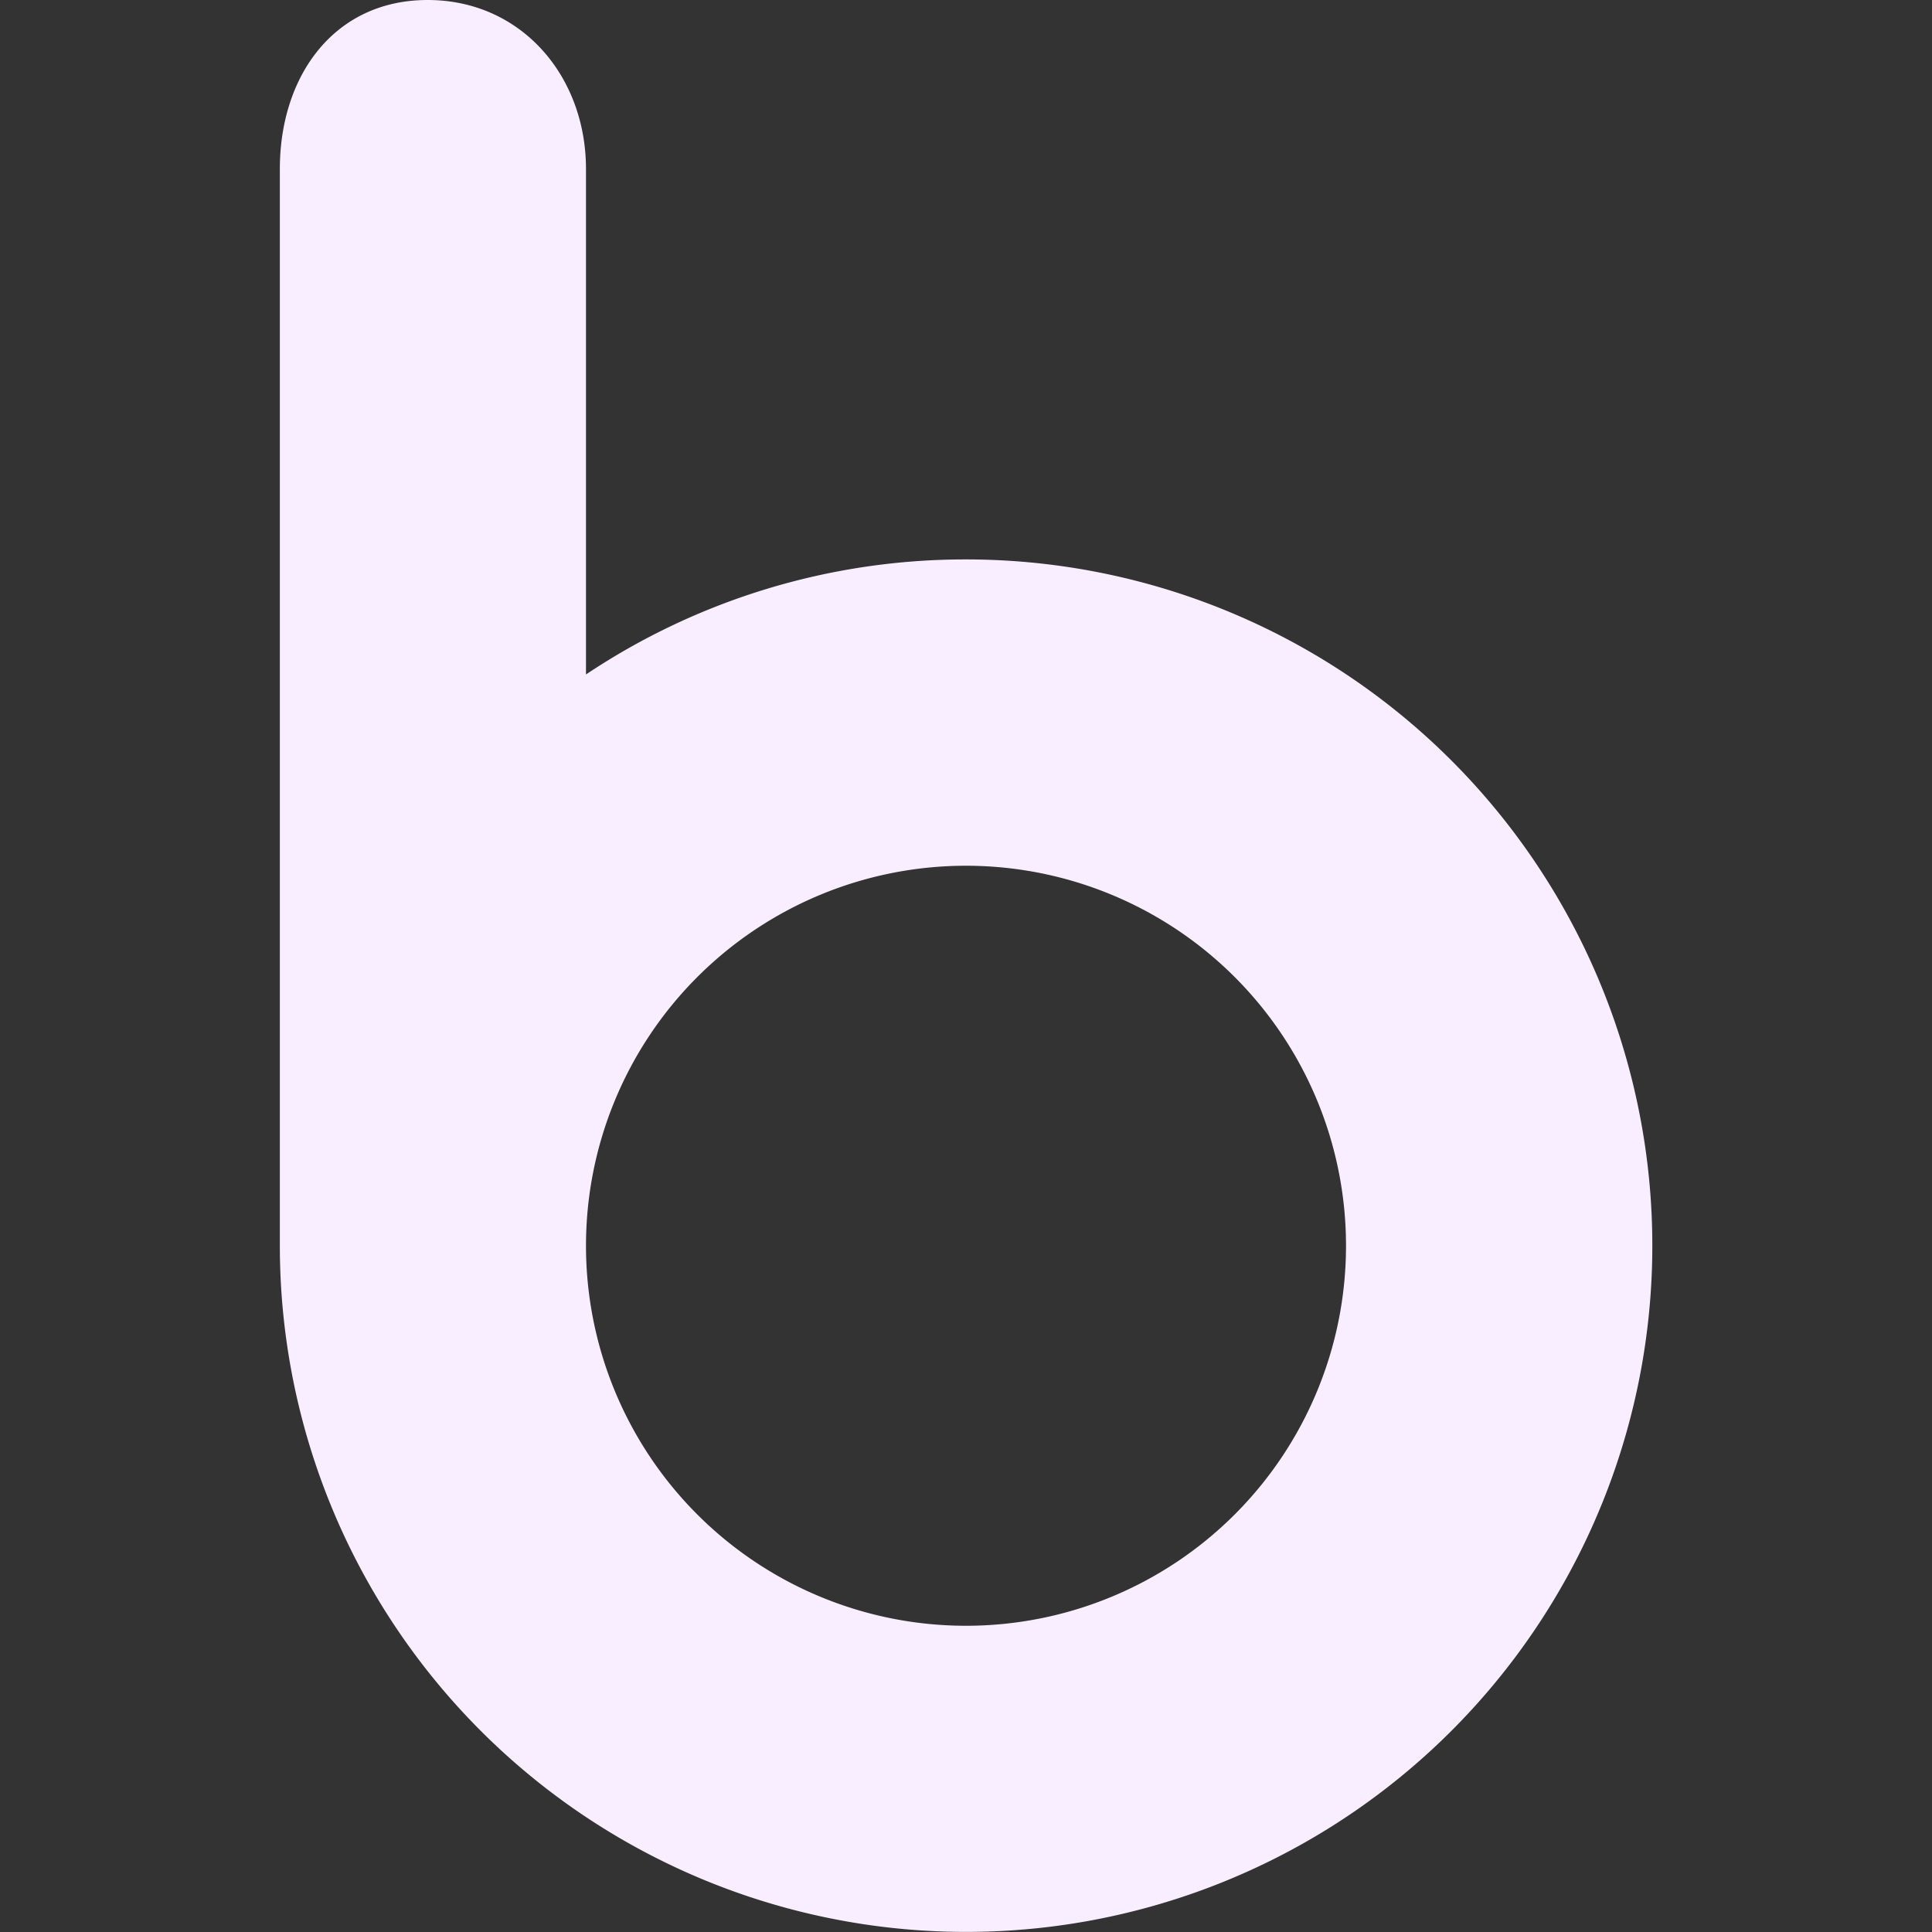 <svg 
    xmlns="http://www.w3.org/2000/svg" 
    version="1.1" xmlns:xlink="http://www.w3.org/1999/xlink" 
    width="512" 
    height="512" 
    x="0" y="0" 
    viewBox="0 0 22.624 22.624" 
    style="enable-background:new 0 0 512 512" 
    xml:space="preserve" 
    class="">
    <rect x="0" y="0" width="22.624" height="22.624" fill="#333333" stroke="none"/>
    <g>
        <path d="M11.312 6.551a7.99 7.99 0 0 0-4.45 1.347V1.979C6.862.886 6.1 0 5.008 0 3.915 0 3.277.886 3.277 1.979v12.608a8.036 8.036 0 1 0 8.035-8.036zm0 12.487a4.45 4.45 0 1 1 0-8.9 4.45 4.45 0 0 1 0 8.9z" 
            style="" 
            fill="#f9eeff" 
            data-original="#030104" 
            class="" 
            opacity="1">
        </path>
    </g>
</svg>

